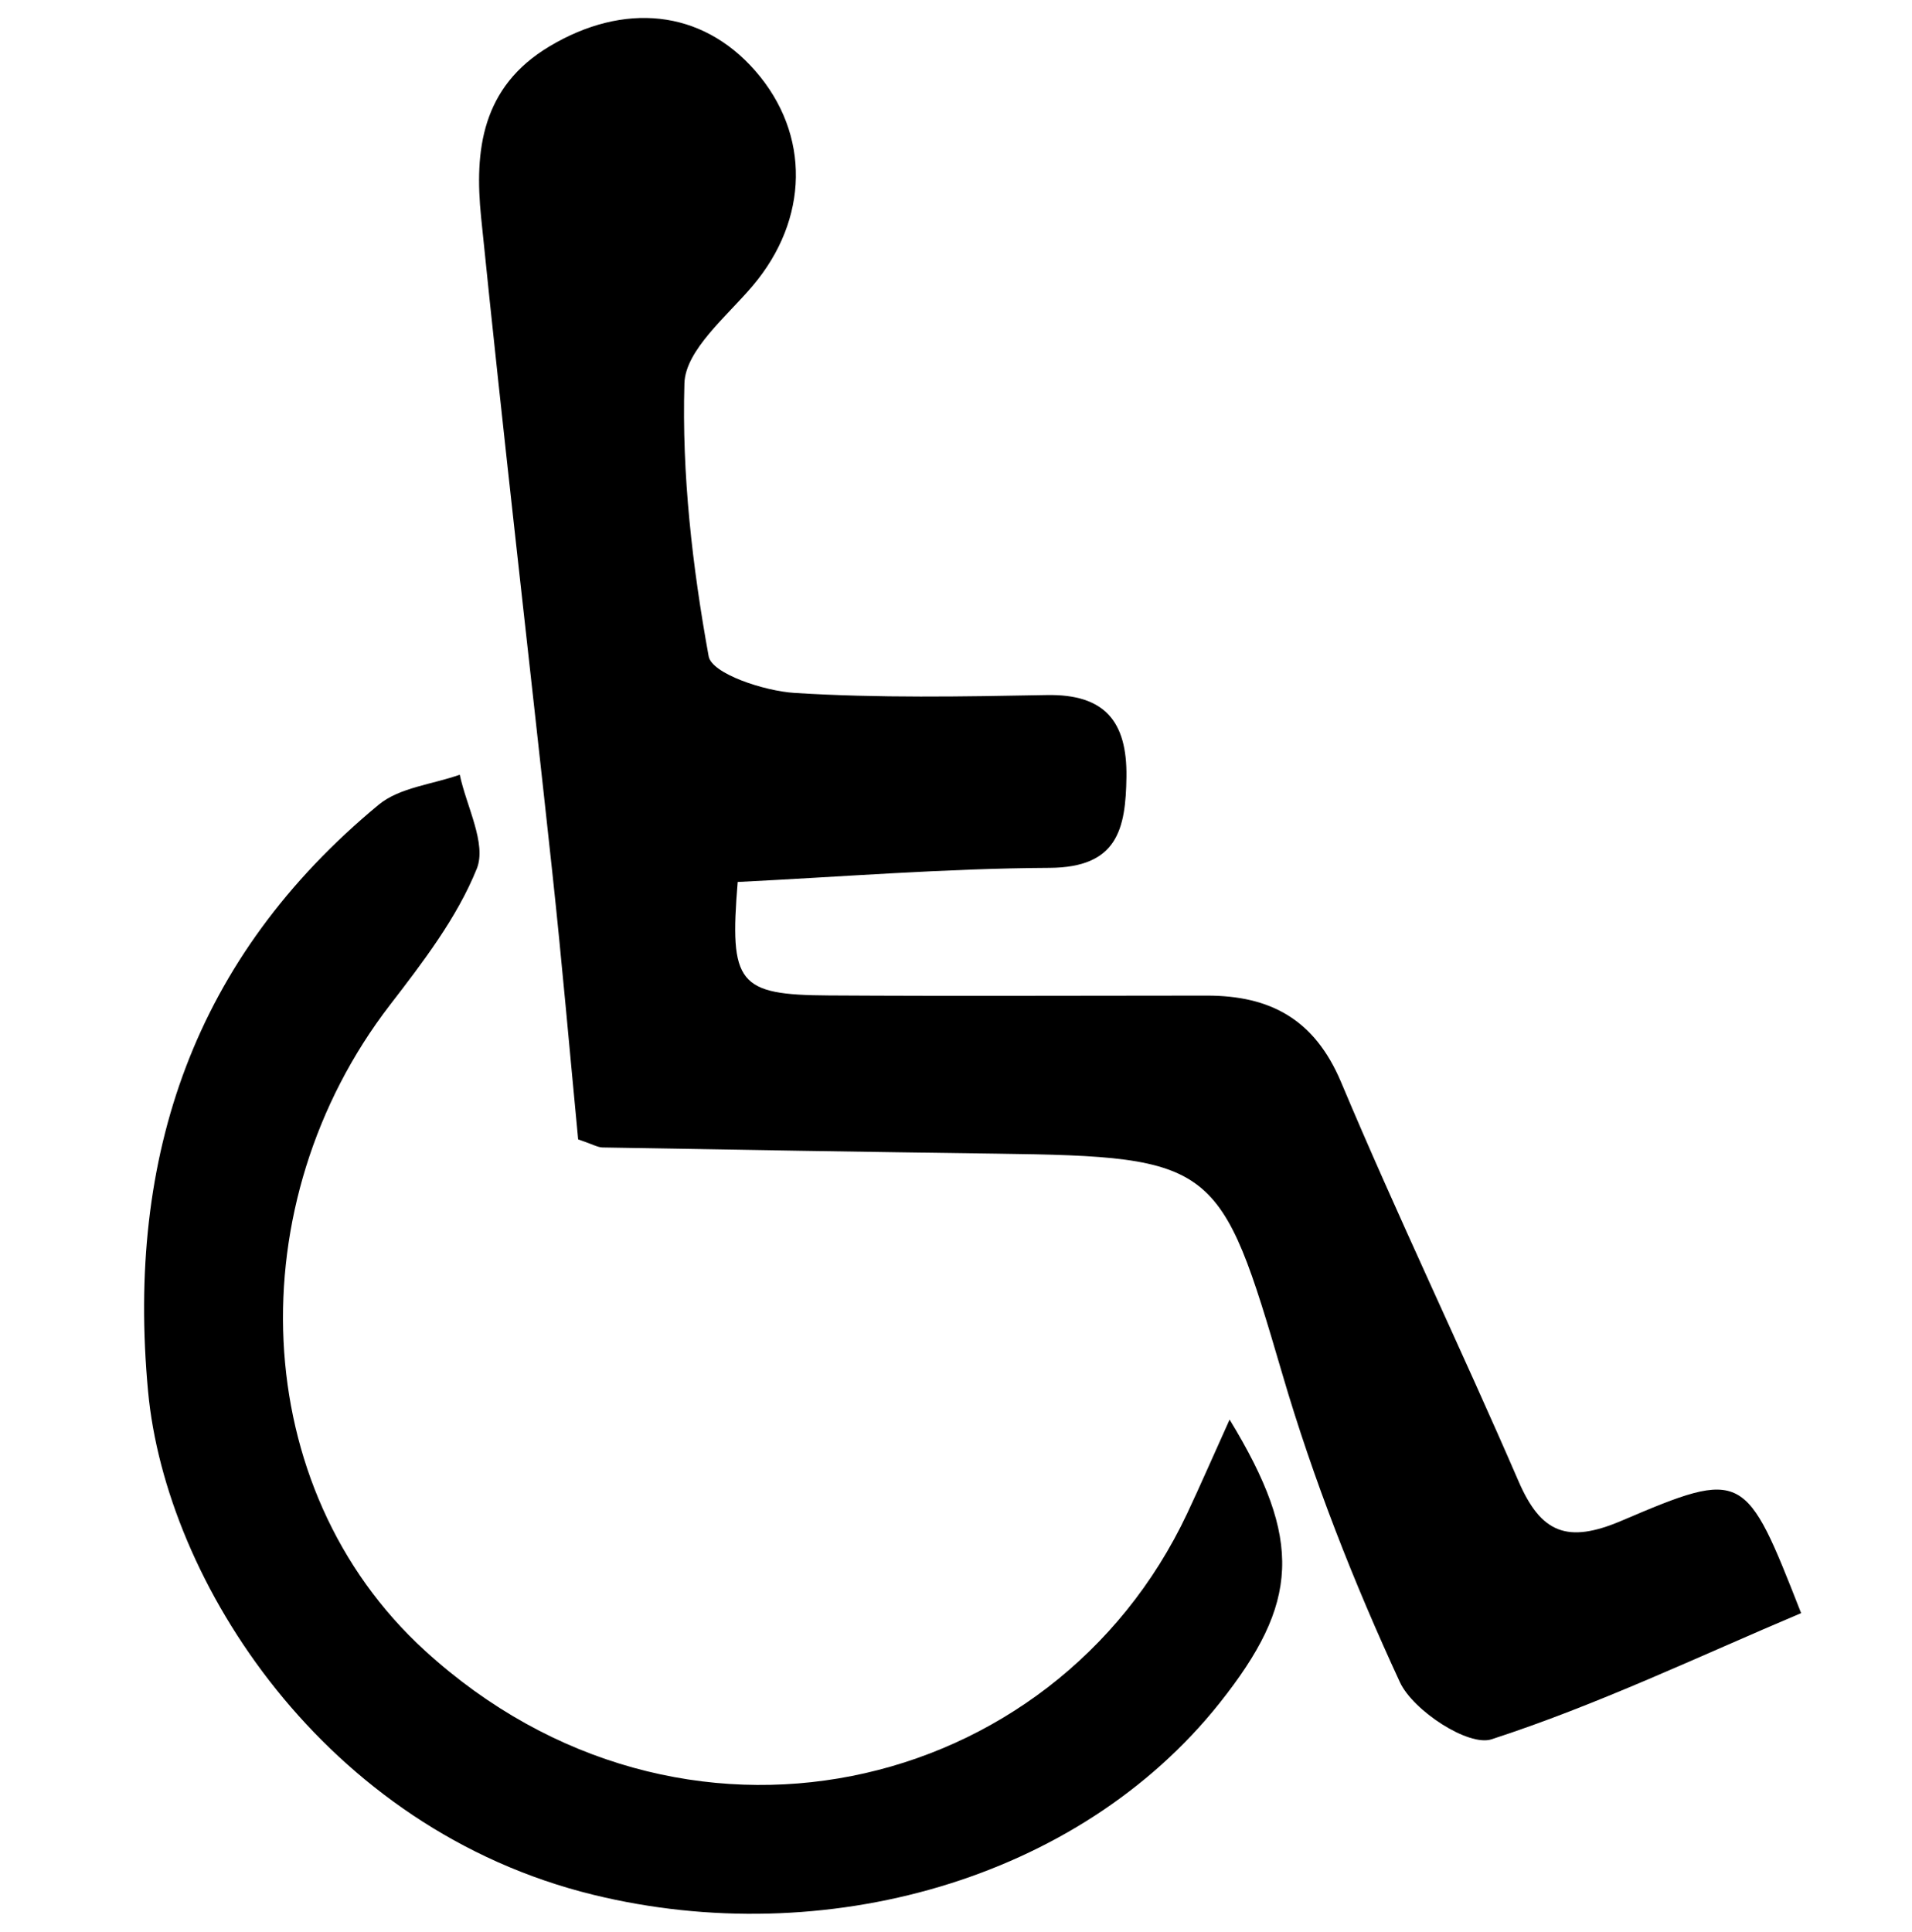 <?xml version="1.0" encoding="UTF-8"?><svg id="uuid-0d077b41-b670-49a9-82c6-53c68f2a533d" xmlns="http://www.w3.org/2000/svg" viewBox="0 0 243.66 246.22"><path d="M73.68,145.21c-1.1-11.47-2.08-22.79-3.3-34.09-3-27.82-6.25-55.6-9.07-83.44-.86-8.49,.04-16.59,8.71-21.77,9.46-5.65,19.36-4.75,26.24,3.13,7.07,8.1,6.81,18.93-.33,27.37-3.32,3.92-8.58,8.2-8.71,12.44-.34,11.59,1.01,23.35,3.09,34.78,.4,2.22,7.07,4.43,10.97,4.67,10.67,.67,21.41,.47,32.12,.27,7.37-.14,10.24,3.35,10.15,10.4-.09,6.7-1.14,11.57-9.79,11.62-13.29,.07-26.57,1.15-39.75,1.8-1.07,12.98,.03,14.39,11.6,14.46,16.07,.1,32.14,.02,48.2,.02,8.06,0,13.71,3,17.09,11.02,7.19,17.1,15.25,33.84,22.62,50.87,2.86,6.6,6.2,7.98,13.12,5.03,15.64-6.68,15.81-6.28,22.89,11.77-13.06,5.52-25.97,11.7-39.46,16.08-2.93,.95-9.98-3.64-11.67-7.28-5.87-12.69-11.05-25.84-14.98-39.26-7.88-26.86-8.44-27.72-36.44-28.09-16.73-.22-33.46-.5-50.19-.79-.62-.01-1.23-.39-3.09-1.02Z"/><path d="M156.7,180.9c9.39,15.43,8.86,23.37-1.28,36.12-18,22.63-50.43,31.61-79.78,24.44-34.33-8.38-54.52-39.95-56.77-64.16-2.8-30.08,5.89-55.31,29.38-74.75,2.67-2.21,6.86-2.59,10.34-3.83,.85,4.04,3.45,8.8,2.17,11.98-2.53,6.27-6.88,11.93-11.08,17.38-19.39,25.21-18.22,61.54,4.47,82.26,32.59,29.77,80.13,18.65,97.14-17.48,1.68-3.57,3.25-7.19,5.41-11.97Z"/></svg>